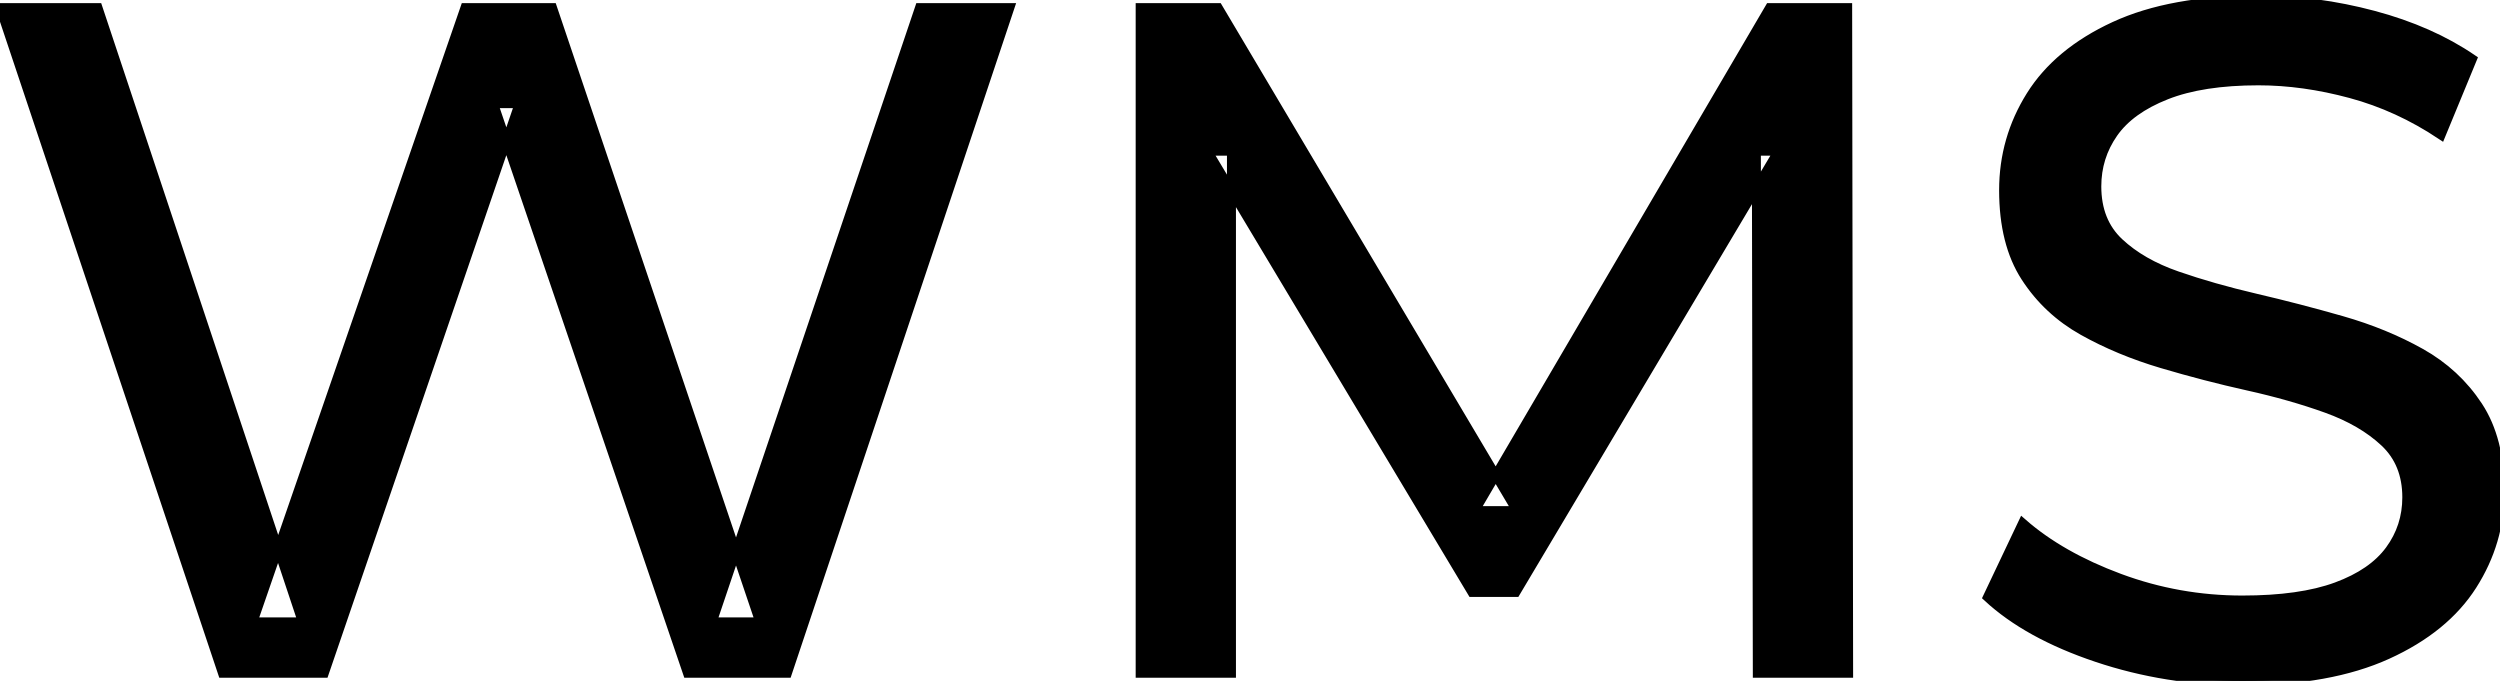 <svg width="262.9" height="71.6" viewBox="0 0 262.9 71.6" xmlns="http://www.w3.org/2000/svg"><g id="svgGroup" stroke-linecap="round" fill-rule="evenodd" font-size="9pt" stroke="#000000" stroke-width="0.25mm" fill="#000000" style="stroke:#000000;stroke-width:0.25mm;fill:#000000"><path d="M 34.1 70.8 L 23.4 70.8 L 0 0.8 L 10.3 0.8 L 31.8 65.4 L 26.6 65.4 L 48.9 0.8 L 58.1 0.8 L 79.9 65.4 L 74.9 65.4 L 96.7 0.8 L 106.2 0.8 L 82.8 70.8 L 72.3 70.8 L 51.9 10.9 L 54.6 10.9 L 34.1 70.8 Z M 129.5 70.8 L 119.9 70.8 L 119.9 0.8 L 128.1 0.8 L 159.5 53.7 L 155.1 53.7 L 186.1 0.8 L 194.3 0.8 L 194.4 70.8 L 184.8 70.8 L 184.7 15.9 L 187 15.9 L 159.4 62.3 L 154.8 62.3 L 127 15.9 L 129.5 15.9 L 129.5 70.8 Z M 209 62.8 L 212.7 55 Q 216.7 58.5 222.9 60.8 Q 229.1 63.1 235.8 63.1 Q 241.9 63.1 245.7 61.7 Q 249.5 60.3 251.3 57.85 Q 253.1 55.4 253.1 52.3 Q 253.1 48.7 250.75 46.5 Q 248.4 44.3 244.65 42.95 Q 240.9 41.6 236.4 40.6 Q 231.9 39.6 227.35 38.25 Q 222.8 36.9 219.05 34.8 Q 215.3 32.7 213 29.15 Q 210.7 25.6 210.7 20 Q 210.7 14.6 213.55 10.05 Q 216.4 5.5 222.35 2.75 Q 228.3 0 237.5 0 Q 243.6 0 249.6 1.6 Q 255.6 3.2 260 6.2 L 256.7 14.2 Q 252.2 11.2 247.2 9.85 Q 242.2 8.5 237.5 8.5 Q 231.6 8.5 227.8 10 Q 224 11.5 222.25 14 Q 220.5 16.5 220.5 19.6 Q 220.5 23.3 222.85 25.5 Q 225.2 27.7 228.95 29 Q 232.7 30.3 237.2 31.35 Q 241.7 32.4 246.25 33.7 Q 250.8 35 254.55 37.1 Q 258.3 39.2 260.6 42.7 Q 262.9 46.2 262.9 51.7 Q 262.9 57 260 61.55 Q 257.1 66.1 251.05 68.85 Q 245 71.6 235.8 71.6 Q 227.8 71.6 220.5 69.15 Q 213.2 66.7 209 62.8 Z" vector-effect="non-scaling-stroke"/></g></svg>